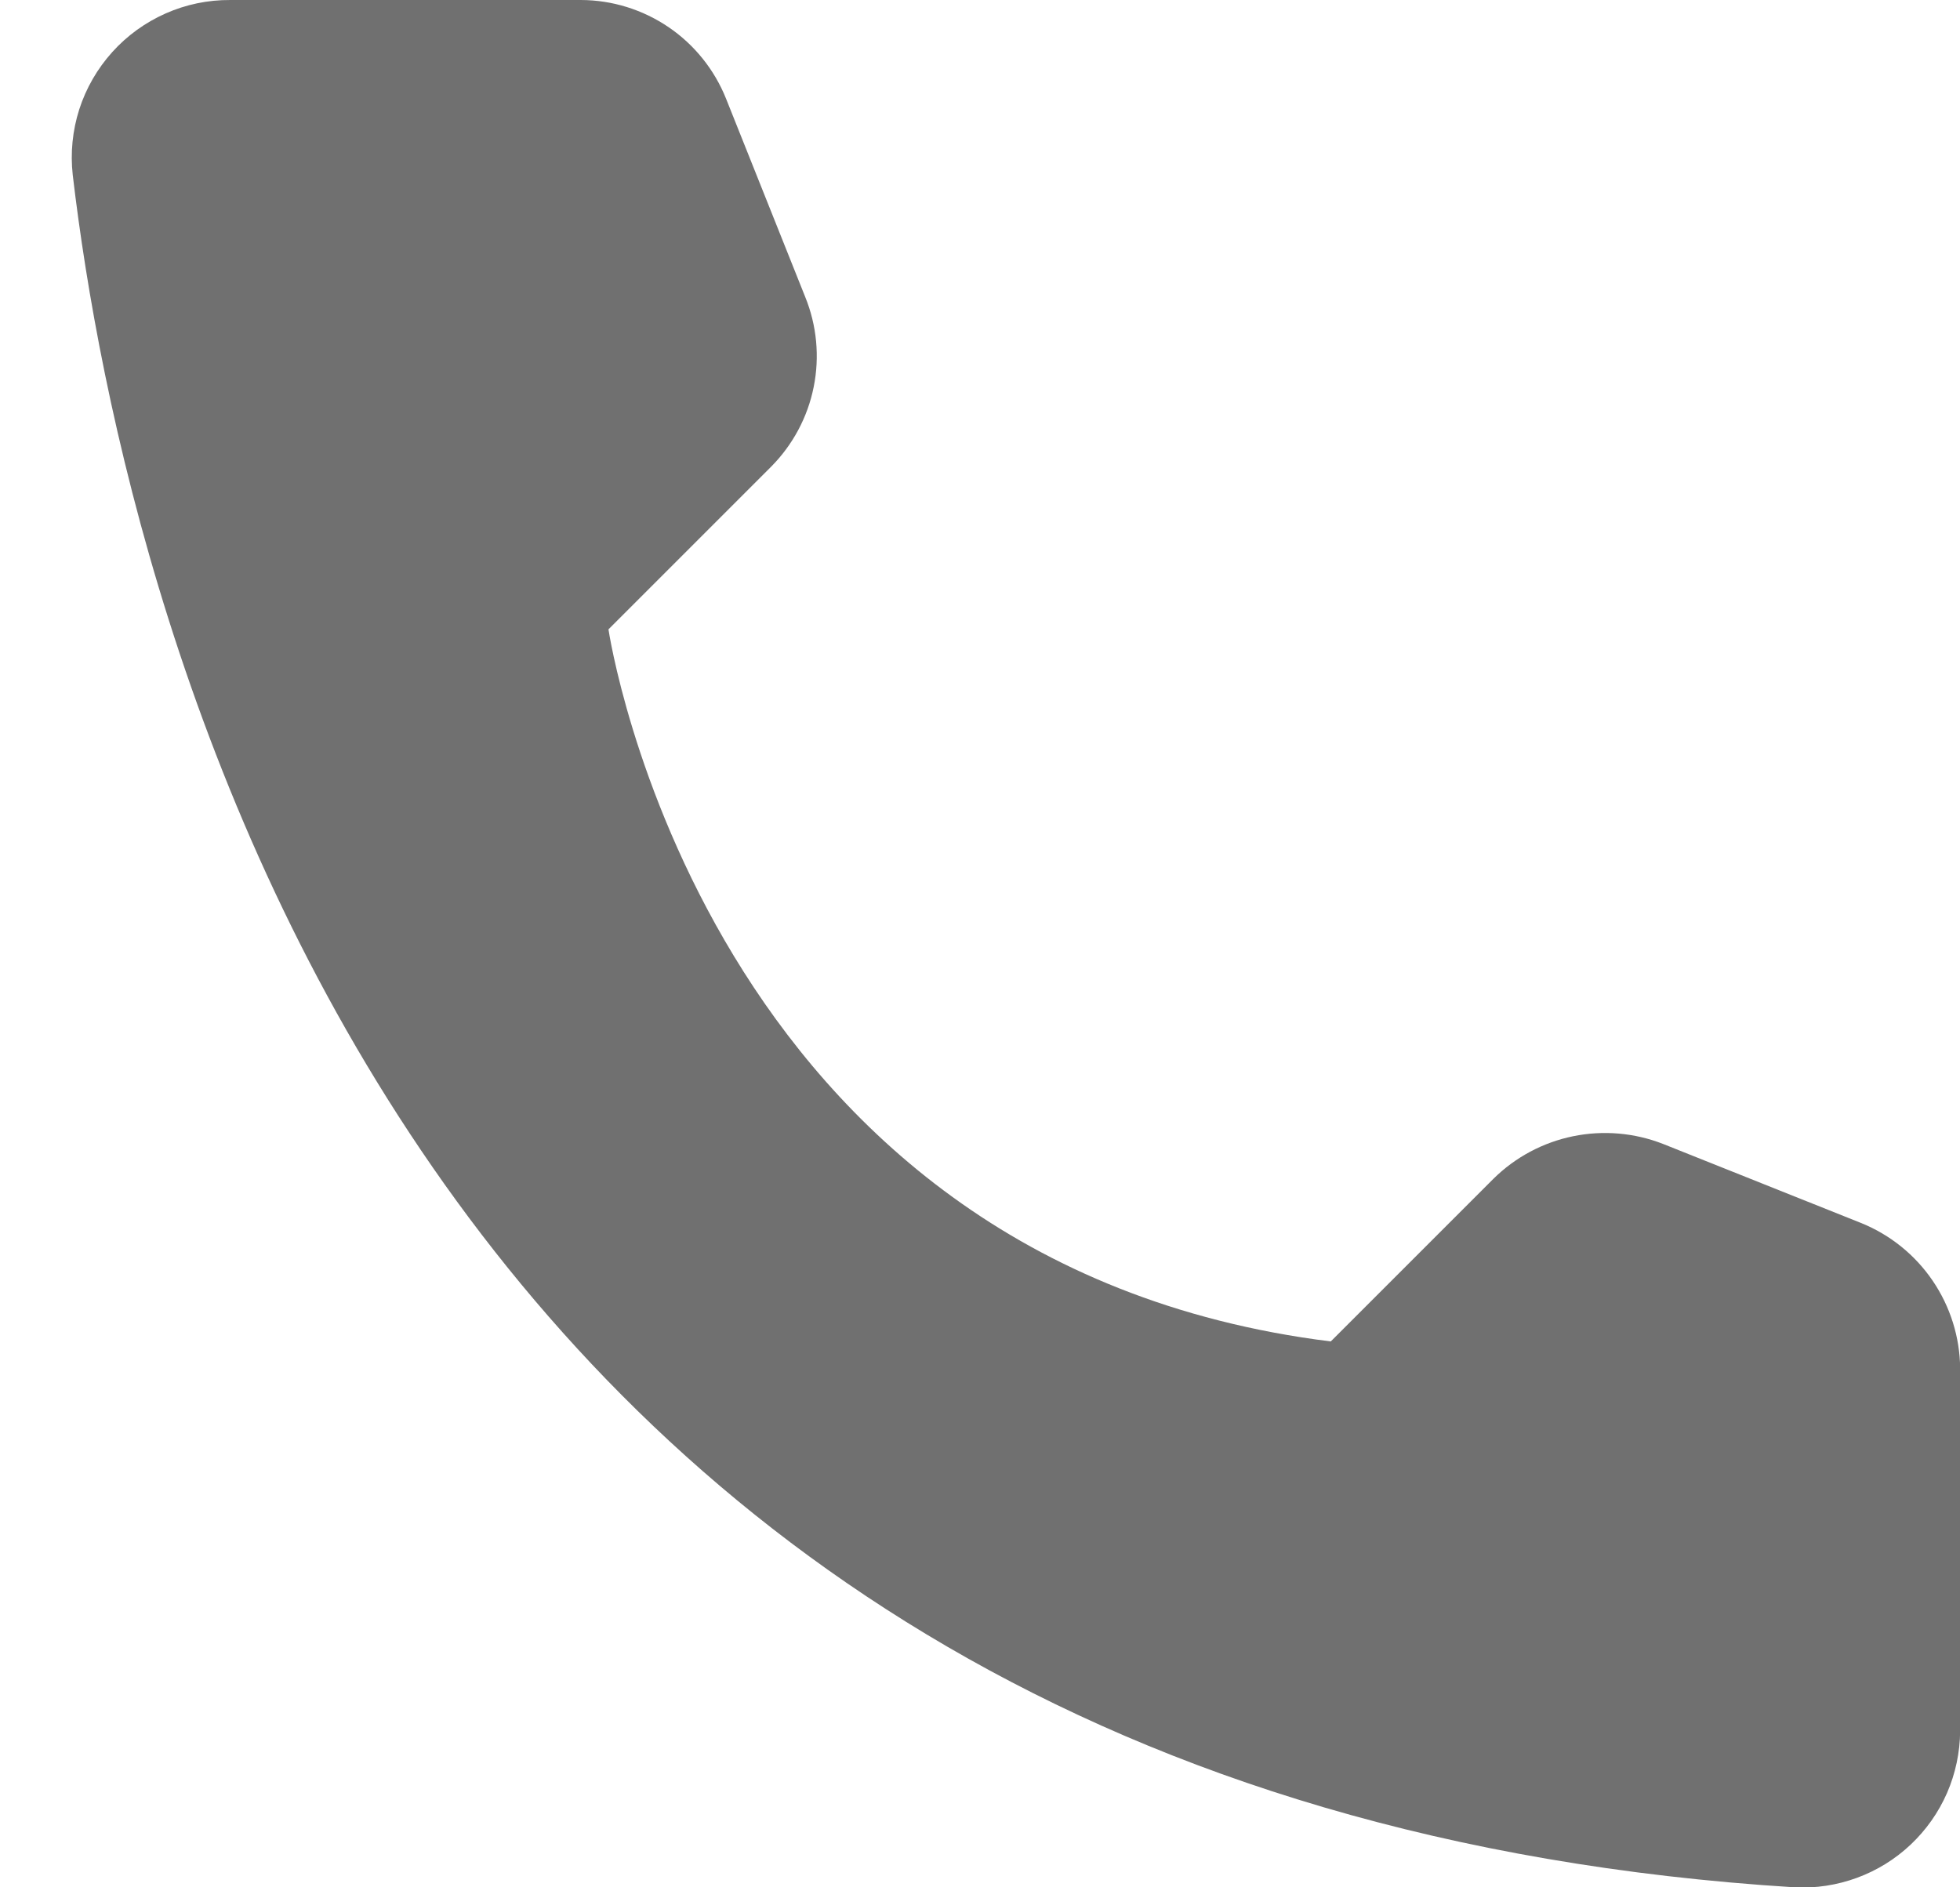 <?xml version="1.0" encoding="UTF-8"?> <svg xmlns="http://www.w3.org/2000/svg" width="27" height="26" viewBox="0 0 27 26" fill="none"><path d="M18.332 18.48L20.572 16.24C20.873 15.942 21.255 15.738 21.67 15.653C22.086 15.568 22.517 15.605 22.912 15.76L25.642 16.85C26.04 17.012 26.382 17.288 26.624 17.644C26.866 18 26.998 18.42 27.002 18.85V23.85C26.999 24.143 26.938 24.432 26.821 24.701C26.704 24.969 26.533 25.211 26.32 25.412C26.107 25.613 25.856 25.768 25.581 25.869C25.306 25.97 25.014 26.015 24.722 26C5.592 24.81 1.732 8.61 1.002 2.41C0.968 2.106 0.999 1.797 1.092 1.506C1.186 1.214 1.341 0.946 1.546 0.718C1.751 0.49 2.002 0.309 2.282 0.185C2.562 0.061 2.865 -0.002 3.172 4.0869e-05H8.002C8.433 0.001 8.853 0.132 9.21 0.374C9.566 0.616 9.842 0.96 10.002 1.36L11.092 4.09C11.252 4.483 11.293 4.915 11.209 5.331C11.126 5.747 10.921 6.129 10.622 6.43L8.382 8.67C8.382 8.67 9.672 17.4 18.332 18.48Z" fill="#707070"></path></svg> 